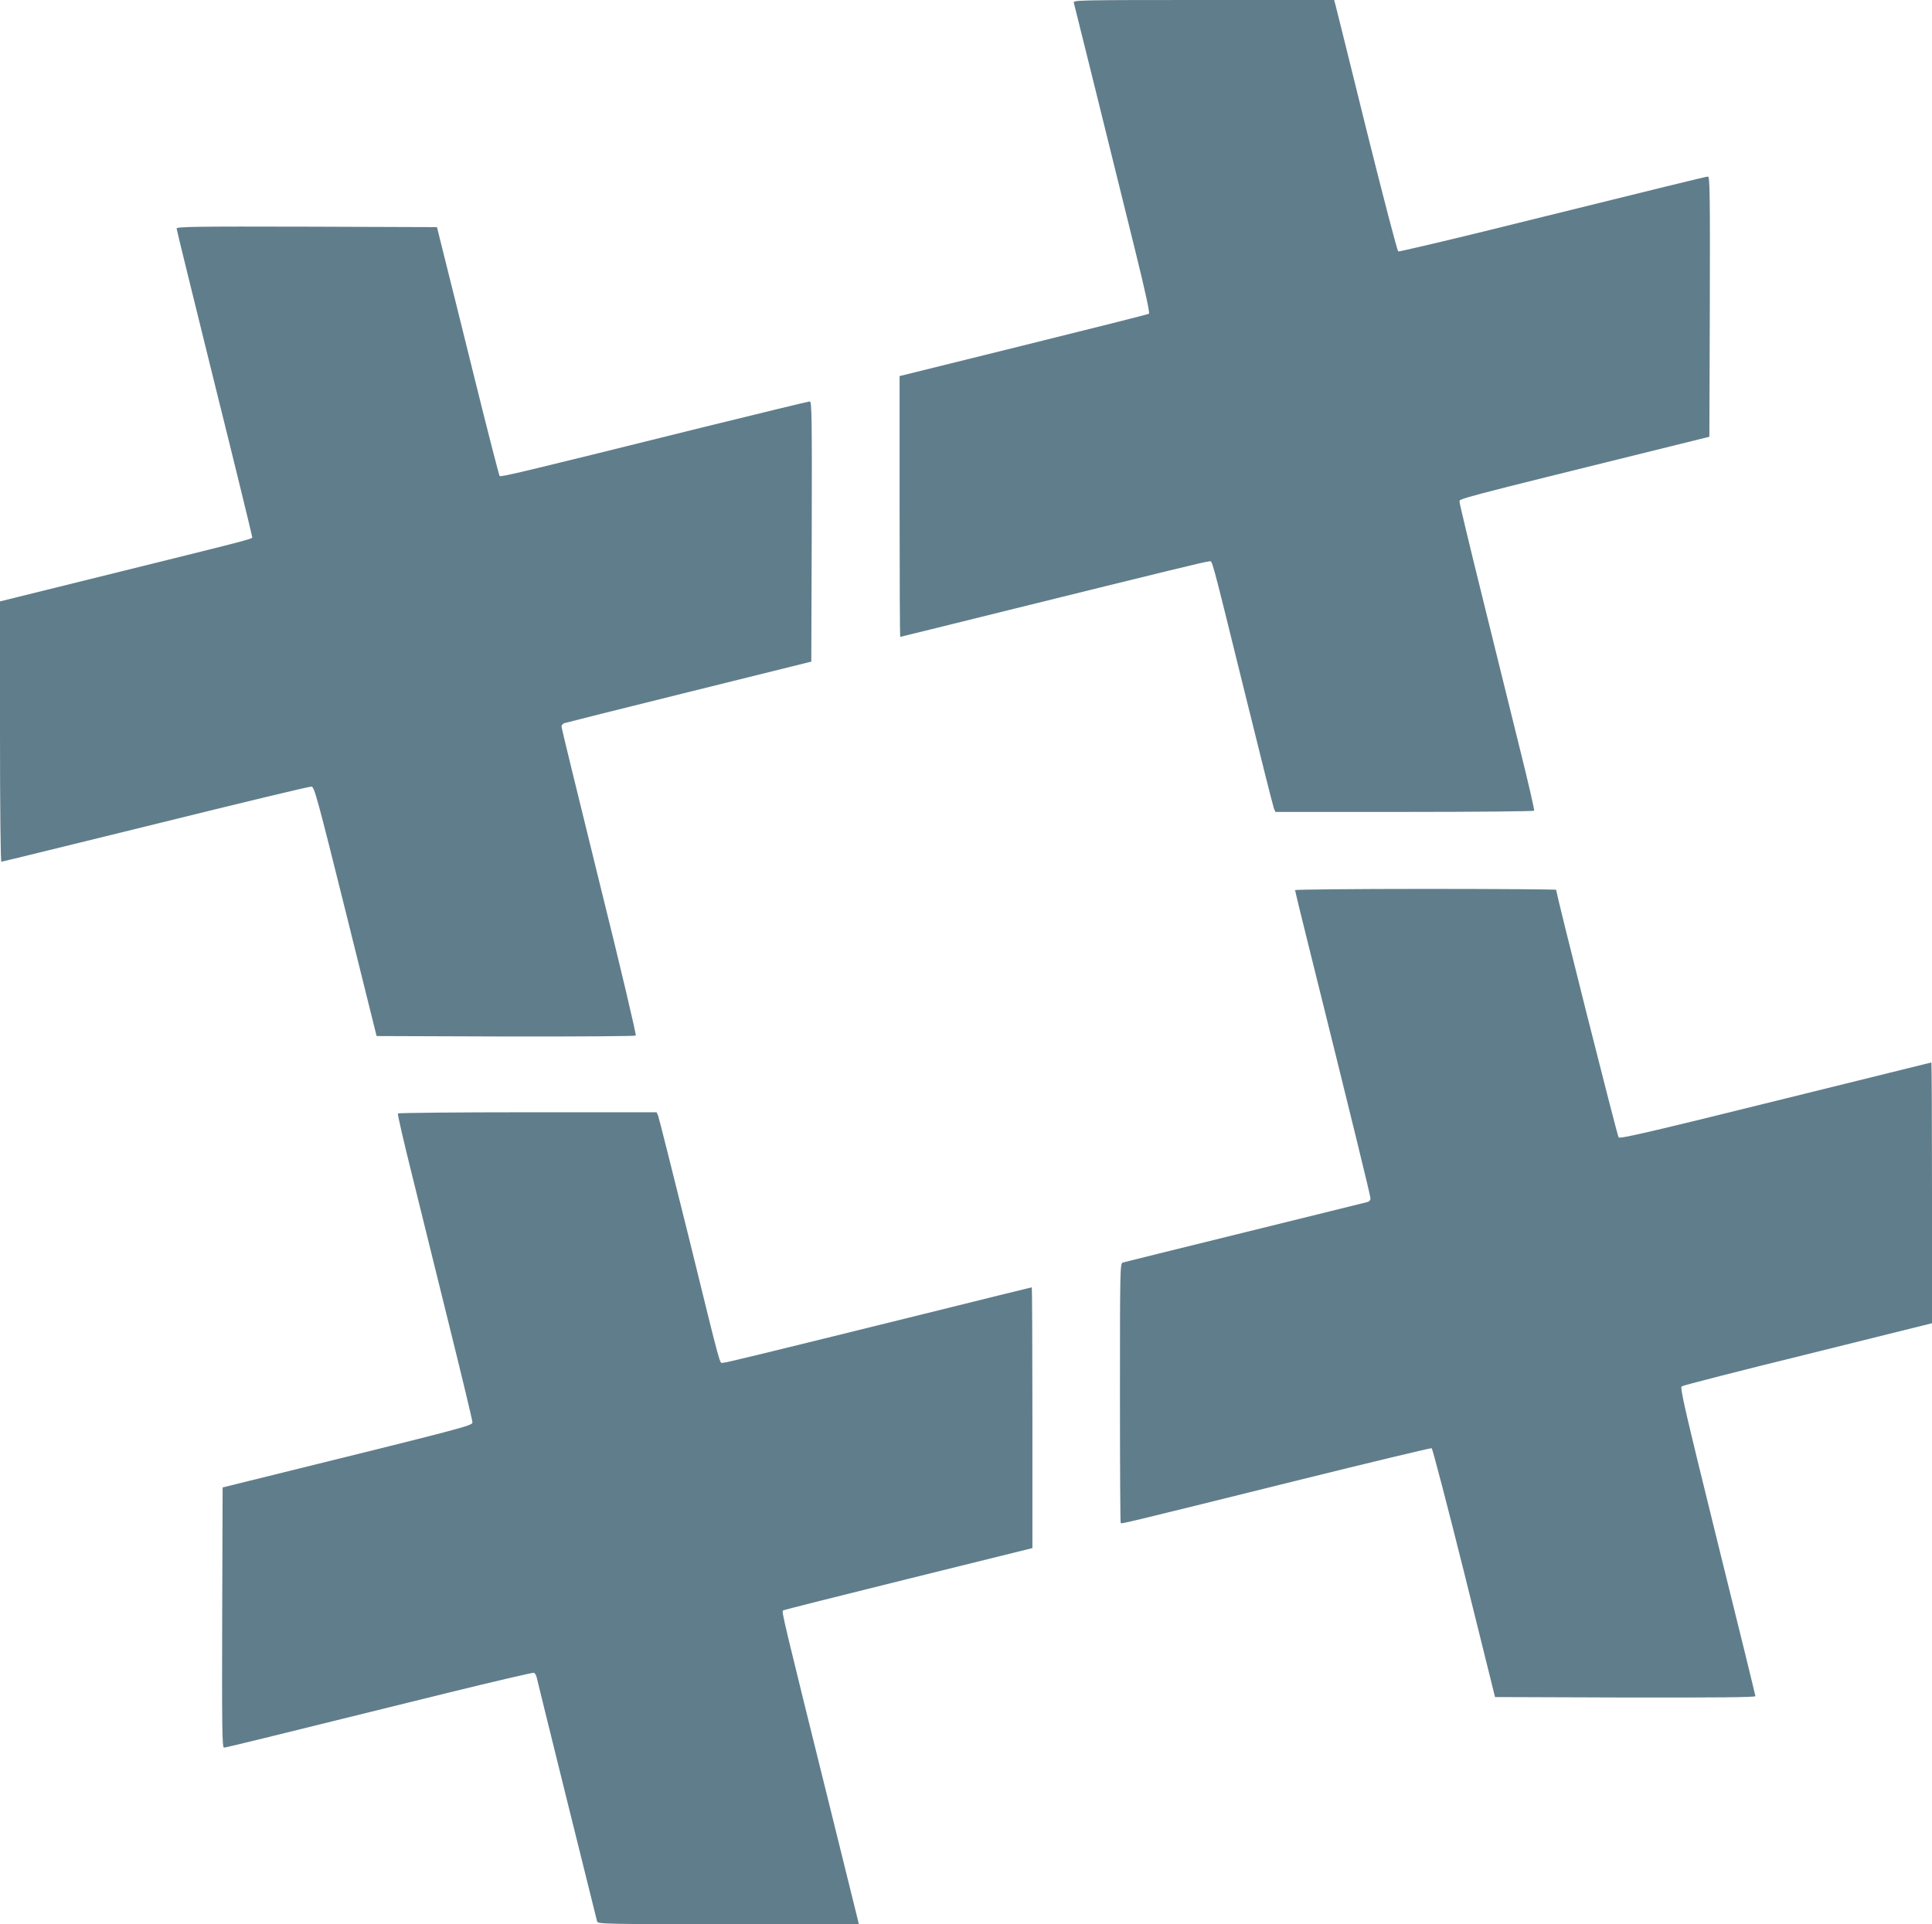 <?xml version="1.0" standalone="no"?>
<!DOCTYPE svg PUBLIC "-//W3C//DTD SVG 20010904//EN"
 "http://www.w3.org/TR/2001/REC-SVG-20010904/DTD/svg10.dtd">
<svg version="1.0" xmlns="http://www.w3.org/2000/svg"
 width="1280pt" height="1275pt" viewBox="0 0 1280 1275"
 preserveAspectRatio="xMidYMid meet">
<g transform="translate(0,1275) scale(0.1,-0.1)"
fill="#607d8b" stroke="none">
<path d="M7114 12733 c5 -17 181 -728 403 -1627 71 -287 102 -431 95 -435 -6
-4 -380 -98 -832 -210 l-820 -203 0 -864 c0 -475 2 -864 4 -864 2 0 323 79
713 176 1072 265 1313 324 1333 324 24 0 4 75 231 -845 104 -423 194 -780 199
-792 l10 -23 854 0 c470 0 857 4 860 8 3 5 -39 188 -94 408 -54 219 -166 673
-249 1008 -83 335 -151 618 -151 630 0 23 -75 4 1445 380 l210 52 3 862 c2
738 0 862 -12 862 -13 0 -217 -50 -1491 -365 -302 -74 -555 -133 -561 -131 -7
3 -100 362 -209 798 -108 436 -200 810 -206 831 l-10 37 -865 0 c-819 0 -865
-1 -860 -17z"/>
<path d="M1170 11236 c0 -7 113 -466 250 -1020 138 -554 250 -1014 250 -1021
0 -17 75 2 -870 -232 l-800 -198 0 -862 c0 -528 4 -863 9 -863 5 0 465 113
1022 250 557 138 1022 250 1033 248 19 -3 40 -81 226 -828 l205 -825 854 -3
c470 -1 859 2 863 6 5 5 -103 462 -242 1021 -137 556 -250 1018 -250 1026 0 9
8 19 18 23 9 3 382 97 827 207 l810 201 3 862 c2 763 0 862 -13 862 -8 0 -333
-79 -723 -175 -1207 -300 -1324 -327 -1332 -319 -4 5 -81 304 -170 664 -89
360 -181 729 -204 820 l-41 165 -862 3 c-724 2 -863 0 -863 -12z"/>
<path d="M8580 6852 c0 -4 34 -145 76 -313 306 -1231 424 -1714 424 -1730 0
-10 -8 -20 -17 -23 -10 -3 -376 -93 -813 -201 -437 -108 -803 -198 -812 -201
-17 -5 -18 -55 -18 -863 0 -472 2 -860 5 -863 6 -6 12 -5 1169 282 484 120
885 216 891 214 6 -3 103 -375 216 -827 l204 -822 863 -3 c606 -1 862 1 862 9
0 5 -113 467 -252 1026 -217 880 -249 1018 -236 1027 8 6 385 103 837 214
l821 204 0 864 c0 475 -2 864 -4 864 -2 0 -467 -115 -1032 -255 -811 -201
-1031 -252 -1040 -242 -9 9 -414 1615 -414 1641 0 3 -389 6 -865 6 -476 0
-865 -4 -865 -8z"/>
<path d="M2636 5372 c-3 -5 39 -188 94 -408 54 -219 166 -673 249 -1008 83
-335 151 -618 151 -630 0 -23 -18 -28 -1485 -390 l-170 -42 -3 -862 c-2 -738
0 -862 12 -862 13 0 217 50 1491 365 302 74 555 133 562 131 7 -3 15 -15 18
-28 15 -66 397 -1606 401 -1620 5 -17 55 -18 870 -18 l864 0 -5 22 c-3 13 -77
311 -164 663 -332 1338 -344 1387 -333 1394 6 4 380 98 832 210 l820 203 0
864 c0 475 -2 864 -4 864 -2 0 -323 -79 -713 -176 -1072 -265 -1313 -324
-1333 -324 -24 0 -4 -74 -230 845 -105 424 -195 780 -200 793 l-10 22 -854 0
c-470 0 -857 -4 -860 -8z"/>
</g>
</svg>
